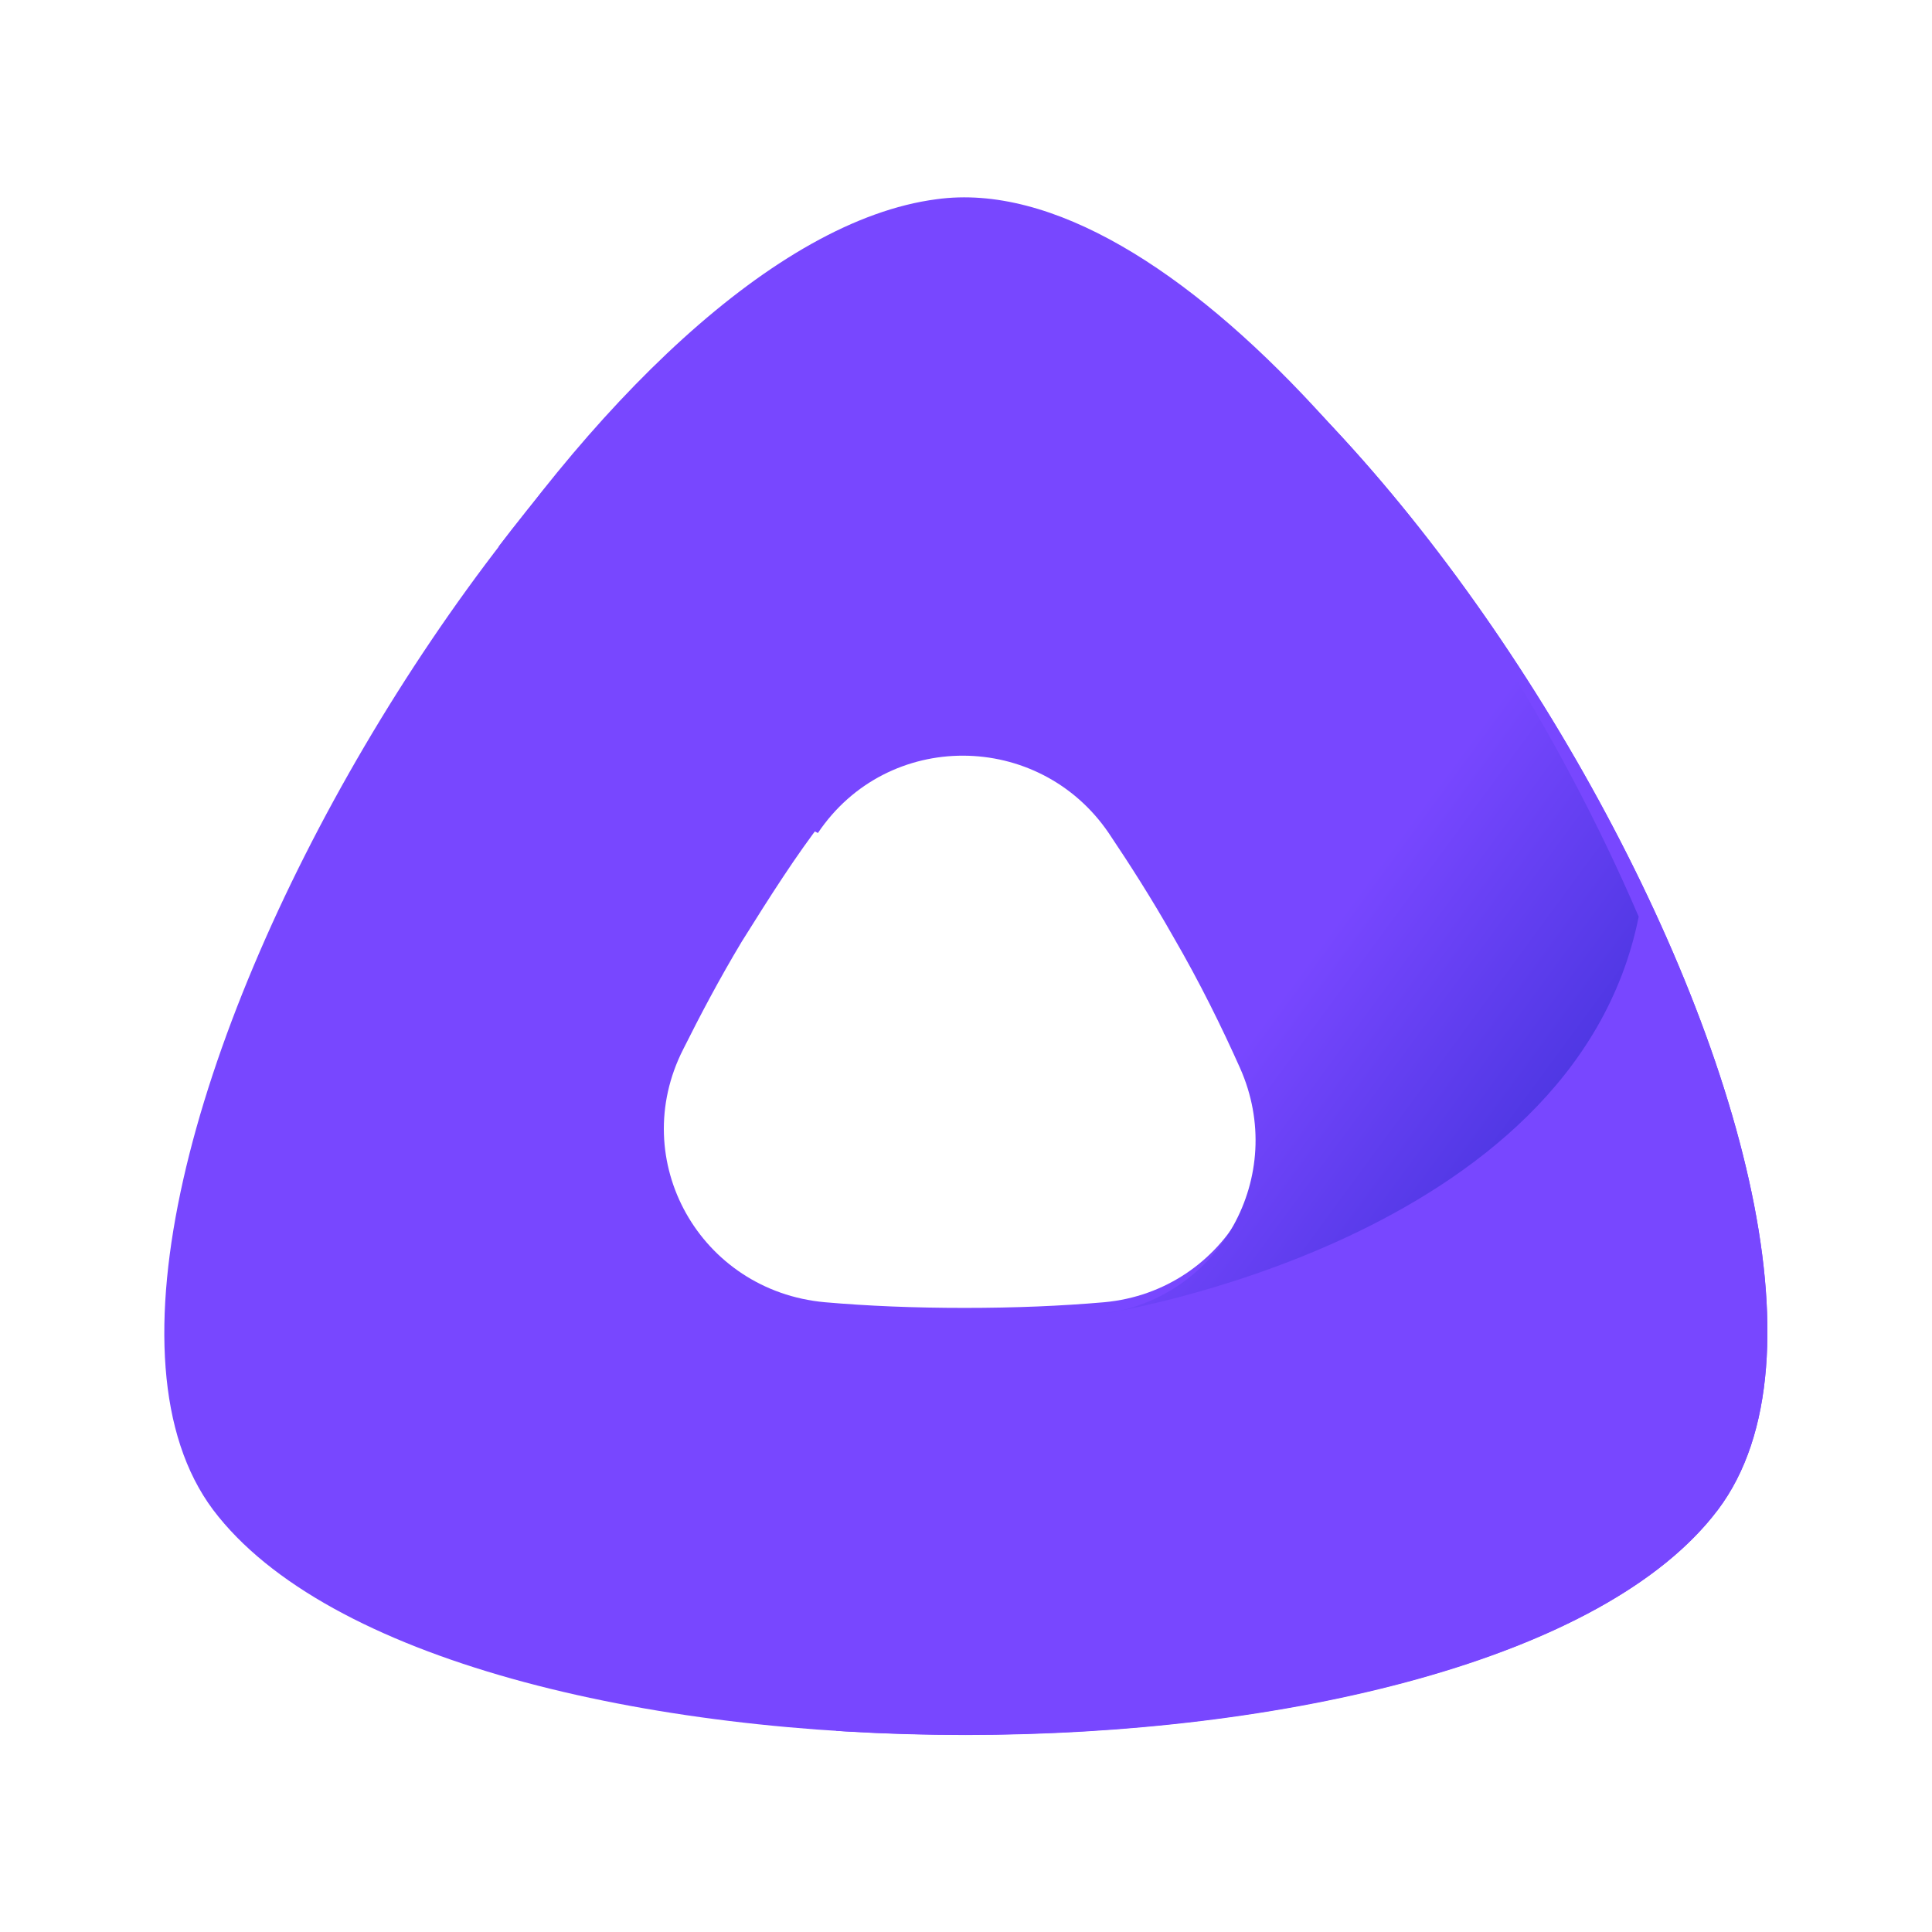 <?xml version="1.0" encoding="UTF-8" standalone="no"?>
<svg
   xmlns:dc="http://purl.org/dc/elements/1.1/"
   xmlns:cc="http://creativecommons.org/ns#"
   xmlns:rdf="http://www.w3.org/1999/02/22-rdf-syntax-ns#"
   xmlns:svg="http://www.w3.org/2000/svg"
   xmlns="http://www.w3.org/2000/svg"
   xmlns:sodipodi="http://sodipodi.sourceforge.net/DTD/sodipodi-0.dtd"
   xmlns:inkscape="http://www.inkscape.org/namespaces/inkscape"
   sodipodi:docname="Retzin Logo Icon Only Square.svg"
   inkscape:version="1.0 (4035a4f, 2020-05-01)"
   inkscape:export-ydpi="89.334938"
   inkscape:export-xdpi="89.334938"
   inkscape:export-filename="/Users/jcantillo/Personal/Development/fixdesk-project/brand/logo-icon-circle.png"
   id="svg85"
   version="1.1"
   viewBox="0 0 105.833 105.833"
   height="400"
   width="400">
  <defs
     id="defs79">
    <linearGradient
       id="SVGID_1_"
       gradientUnits="userSpaceOnUse"
       x1="70.684"
       y1="29.217"
       x2="48.358"
       y2="26.426"
       gradientTransform="matrix(1.598,-0.011,0.012,1.558,52.871,79.447)">
      <stop
         offset="0"
         style="stop-color: #3A2FD5;"
         id="stop14" />
      <stop
         offset="1"
         style="stop-color: #7847FF;"
         id="stop16" />
    </linearGradient>
    <linearGradient
       id="SVGID_1_-9"
       gradientUnits="userSpaceOnUse"
       x1="70.684"
       y1="29.217"
       x2="48.358"
       y2="26.426"
       gradientTransform="matrix(-0.588,1.054,-1.054,-0.588,110.447,41.845)">
      <stop
         offset="0"
         style="stop-color: #3A2FD5;"
         id="stop14-7" />
      <stop
         offset="1"
         style="stop-color: #7847FF;"
         id="stop16-5" />
    </linearGradient>
  </defs>
  <sodipodi:namedview
     inkscape:window-maximized="0"
     inkscape:window-y="25"
     inkscape:window-x="1440"
     inkscape:window-height="1027"
     inkscape:window-width="2560"
     units="px"
     fit-margin-bottom="3"
     fit-margin-right="3"
     fit-margin-top="3"
     fit-margin-left="3"
     showgrid="false"
     inkscape:document-rotation="0"
     inkscape:current-layer="g159"
     inkscape:document-units="mm"
     inkscape:cy="293.94164"
     inkscape:cx="190.3674"
     inkscape:zoom="0.98647403"
     inkscape:pageshadow="2"
     inkscape:pageopacity="0.0"
     borderopacity="1.0"
     bordercolor="#666666"
     pagecolor="#ffffff"
     id="base" />
  <g
     style="display:inline"
     transform="translate(-1.026,-2.206)"
     id="layer1"
     inkscape:groupmode="layer"
     inkscape:label="Layer 1">
    <g
       transform="matrix(0,-0.857,0.857,0,12.535,99.659)"
       id="g159">
      <g
         transform="translate(-0.188,-5.927)"
         id="g28">
        <path
           inkscape:export-ydpi="96"
           inkscape:export-xdpi="96"
           id="Layer_2"
           class="st152"
           d="m 17.391,6.122 c -19.187,14.481 -19.187,81.698 0,96.179 19.187,14.481 83.266,-24.015 83.266,-48.029 0,-24.015 -64.079,-62.51 -83.266,-48.15 z M 61.437,63.201 c -2.293,1.689 -4.827,3.5 -7.723,5.189 -2.414,1.448 -4.706,2.655 -6.879,3.741 -7.12,3.5 -15.447,-1.207 -16.171,-9.051 -0.241,-2.776 -0.362,-5.672 -0.362,-8.93 0,-3.258 0.121,-6.154 0.362,-8.93 0.724,-7.965 9.051,-12.671 16.171,-9.051 2.172,1.086 4.465,2.293 6.879,3.741 2.896,1.81 5.551,3.5 7.723,5.189 6.034,4.586 6.034,13.636 0,18.101 z"
           style="overflow:visible;fill:#7847ff;stroke-width:1.207" />
        <path
           inkscape:export-ydpi="96"
           inkscape:export-xdpi="96"
           class="st152"
           d="m 78.935,24.344 c 6.516,20.274 -17.498,38.858 -17.498,38.858 0,0 0,0 0,0 -0.241,0.241 -0.603,0.483 -0.845,0.603 -2.051,1.448 -4.344,3.017 -6.879,4.586 -1.207,0.724 -2.414,1.448 -3.5,2.051 -1.086,0.603 -2.293,1.207 -3.379,1.81 -1.81,0.845 -3.62,1.207 -5.43,1.207 -0.483,0 -0.845,-0.121 -1.327,-0.121 -0.483,-0.121 -0.845,-0.121 -1.327,-0.241 -0.845,-0.241 -1.689,-0.603 -2.414,-0.965 -0.724,-0.483 -1.448,-0.965 -2.172,-1.569 -1.931,-1.81 -3.258,-4.344 -3.62,-7.241 -0.121,-0.724 -0.121,-1.327 -0.121,-2.051 -0.121,-2.172 -0.241,-4.465 -0.241,-6.879 0,-2.414 0.121,-4.706 0.241,-6.879 0,-0.724 0.121,-1.448 0.121,-2.051 l -27.273,0.483 c -1.448,22.928 3.258,48.15 14.119,56.356 19.187,14.481 83.266,-24.015 83.266,-48.029 0,-9.171 -9.171,-20.394 -21.722,-29.928 z"
           style="overflow:visible;fill:#7847ff;stroke-width:1.207"
           id="path12" />
        <path
           inkscape:export-ydpi="96"
           inkscape:export-xdpi="96"
           style="overflow:visible;fill:url(#SVGID_1_-9);stroke-width:1.207"
           d="m 60.656,44.777 c 6.63,4.455 6.554,14.125 -0.003,18.59 -2.017,1.353 -4.198,2.752 -6.648,4.137 -2.899,1.685 -5.783,3.101 -8.384,4.262 -6.861,3.045 -14.688,-1.257 -15.698,-8.768 0,0 4.583,30.072 25.386,34.244 C 78.972,87.081 103.204,67.114 101.168,52.362 99.819,42.023 88.017,30.055 73.379,20.64 L 60.656,44.777 c 0,0 0,0 0,0 z"
           id="path19" />
      </g>
    </g>
  </g>
</svg>
